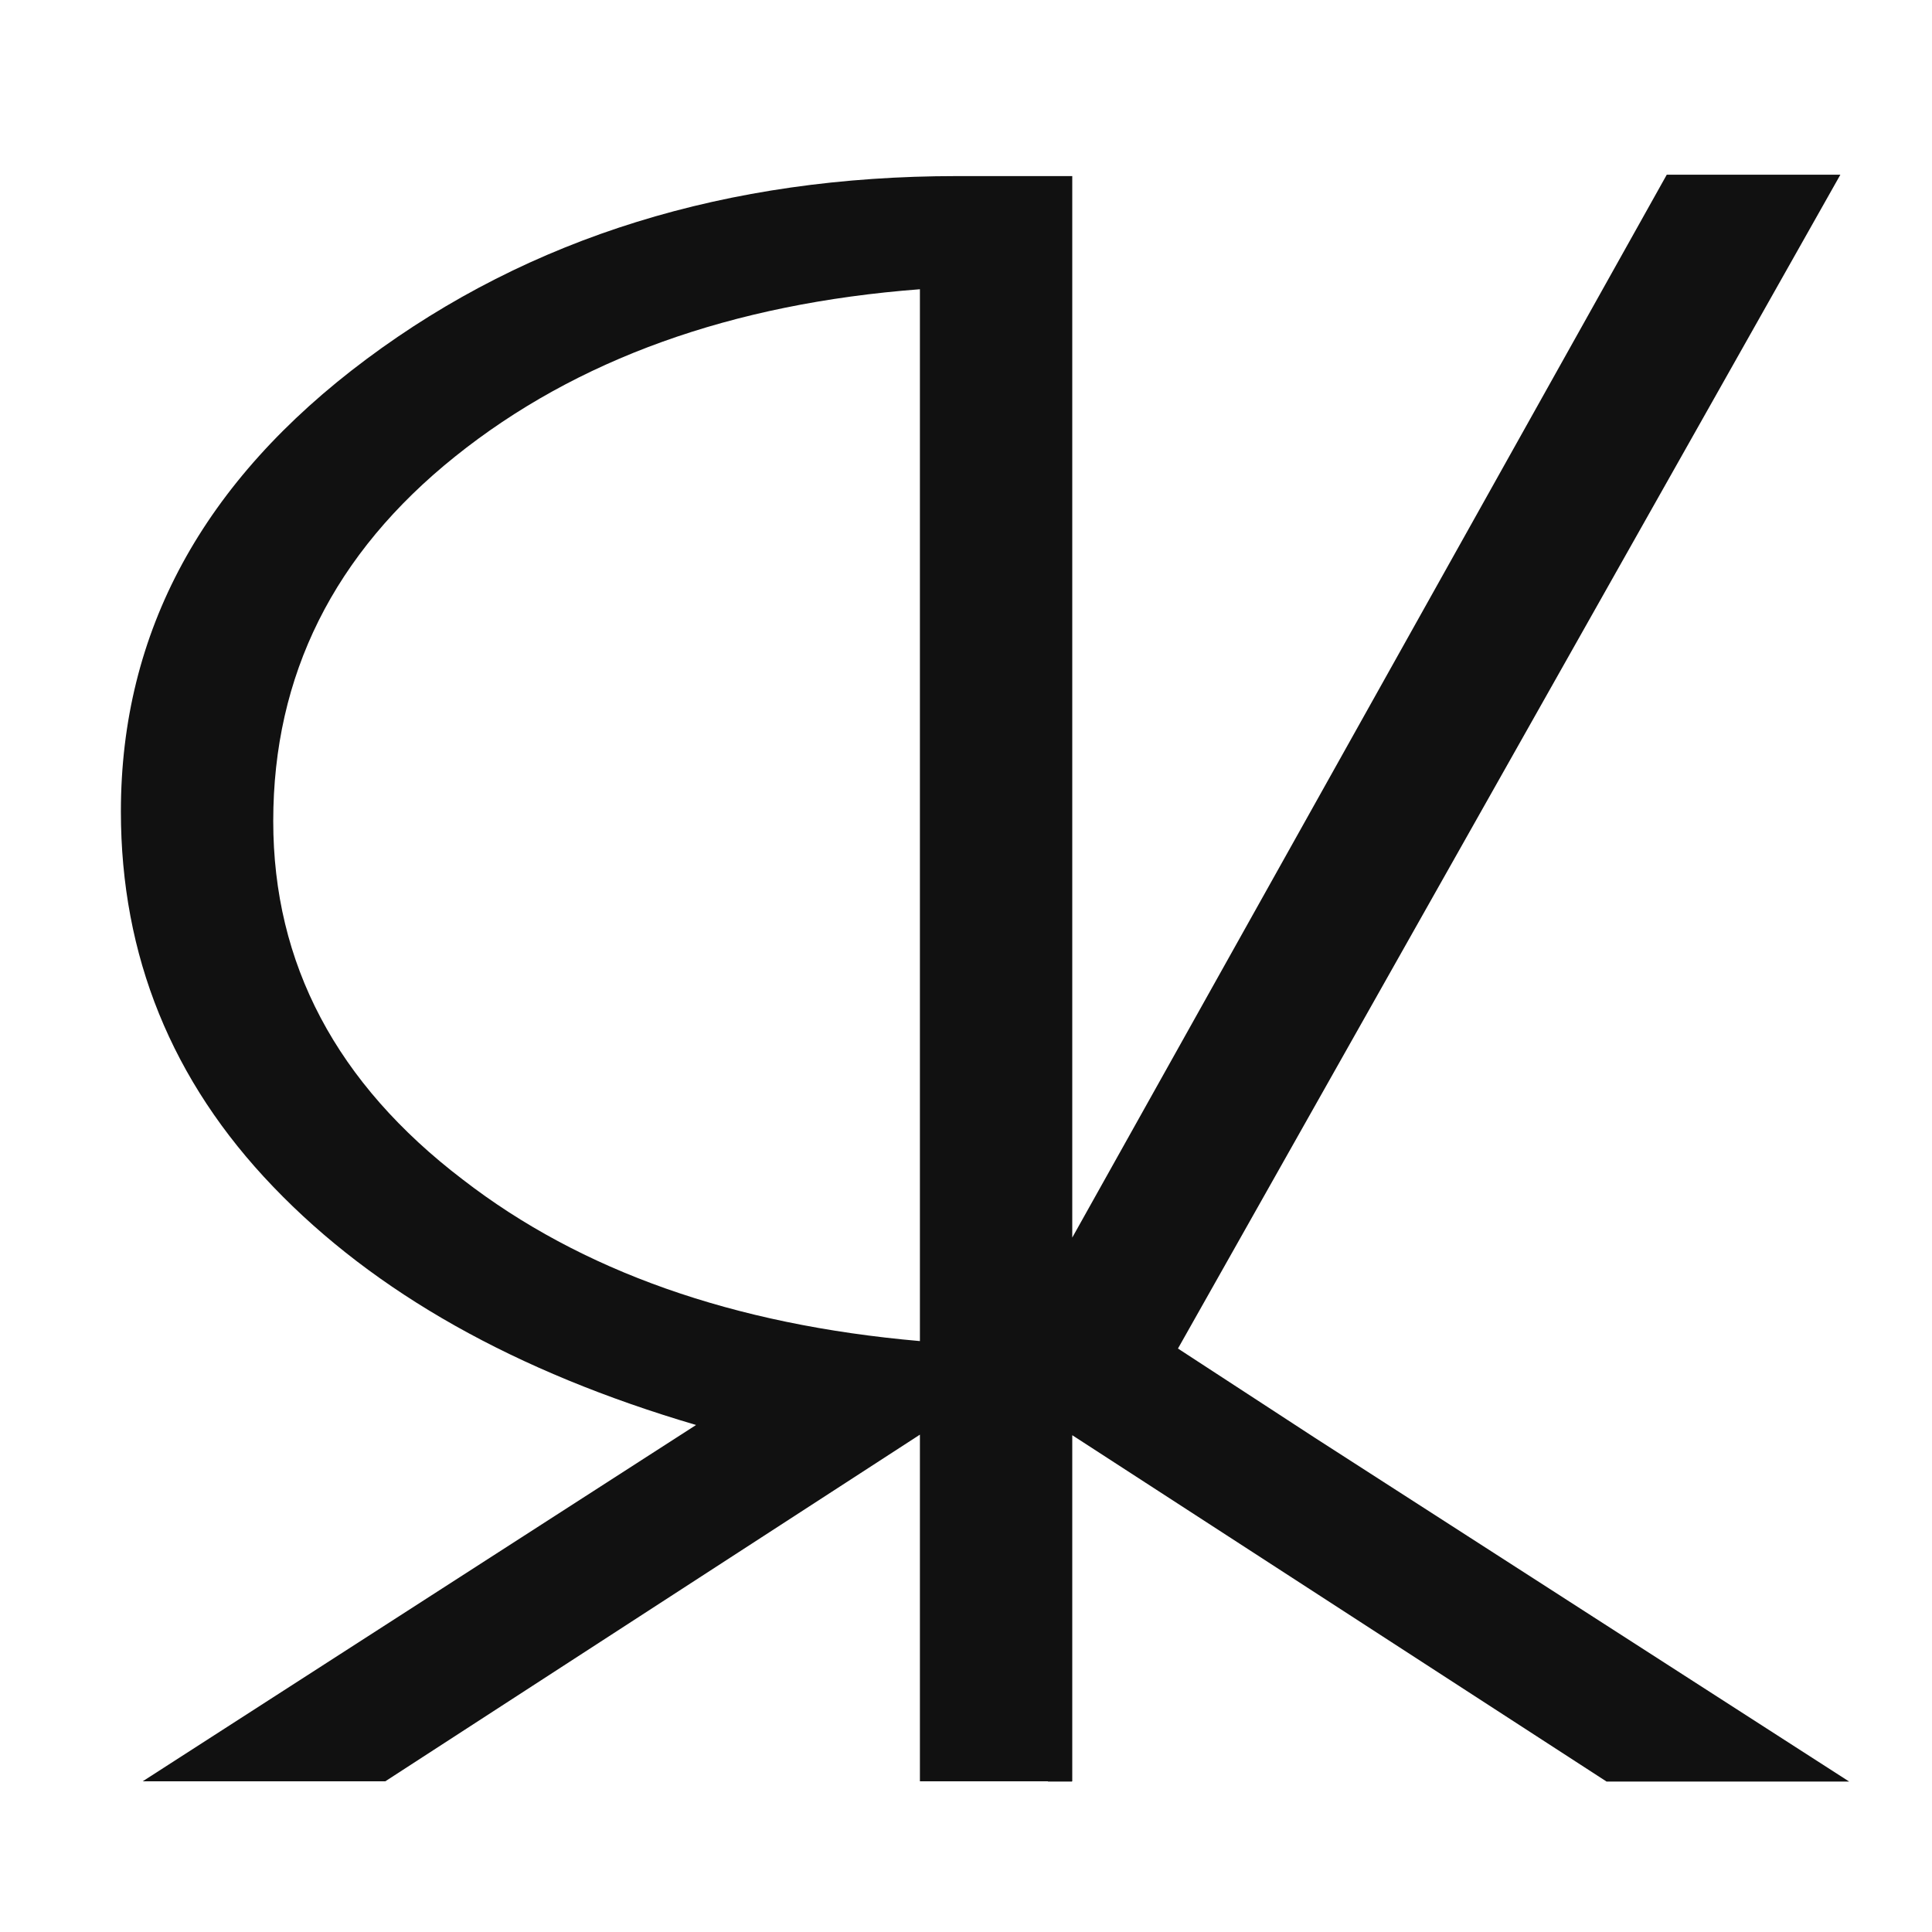 <?xml version="1.0" encoding="utf-8"?>
<!-- Generator: Adobe Illustrator 24.2.3, SVG Export Plug-In . SVG Version: 6.00 Build 0)  -->
<svg version="1.0" id="Layer_1" xmlns="http://www.w3.org/2000/svg" xmlns:xlink="http://www.w3.org/1999/xlink" x="0px" y="0px"
	 width="70px" height="70px" viewBox="0 0 70 70" style="enable-background:new 0 0 70 70;" xml:space="preserve">
<style type="text/css">
	.st0{fill:#111111;}
</style>
<path class="st0" d="M47.65,52.1l-4.97-3.24l24-42.53h-6.29L38.85,44.84V6.38h-4.17c-8.33,0-15.47,2.21-21.4,6.63
	c-5.93,4.42-8.9,9.88-8.9,16.39c0,5.23,1.84,9.77,5.52,13.6c3.68,3.84,8.79,6.71,15.32,8.63L5.17,64.54h8.79l19.37-12.56v12.56h4.64
	v0.01h0.87v-0.01h0.01V52l19.36,12.55H67L47.65,52.1z M16.77,42.74c-4.58-3.49-6.87-7.82-6.87-12.99c0-5.29,2.2-9.69,6.59-13.21
	c4.39-3.52,10.01-5.54,16.84-6.06v38.11C26.57,48,21.05,46.05,16.77,42.74z"/>
</svg>
